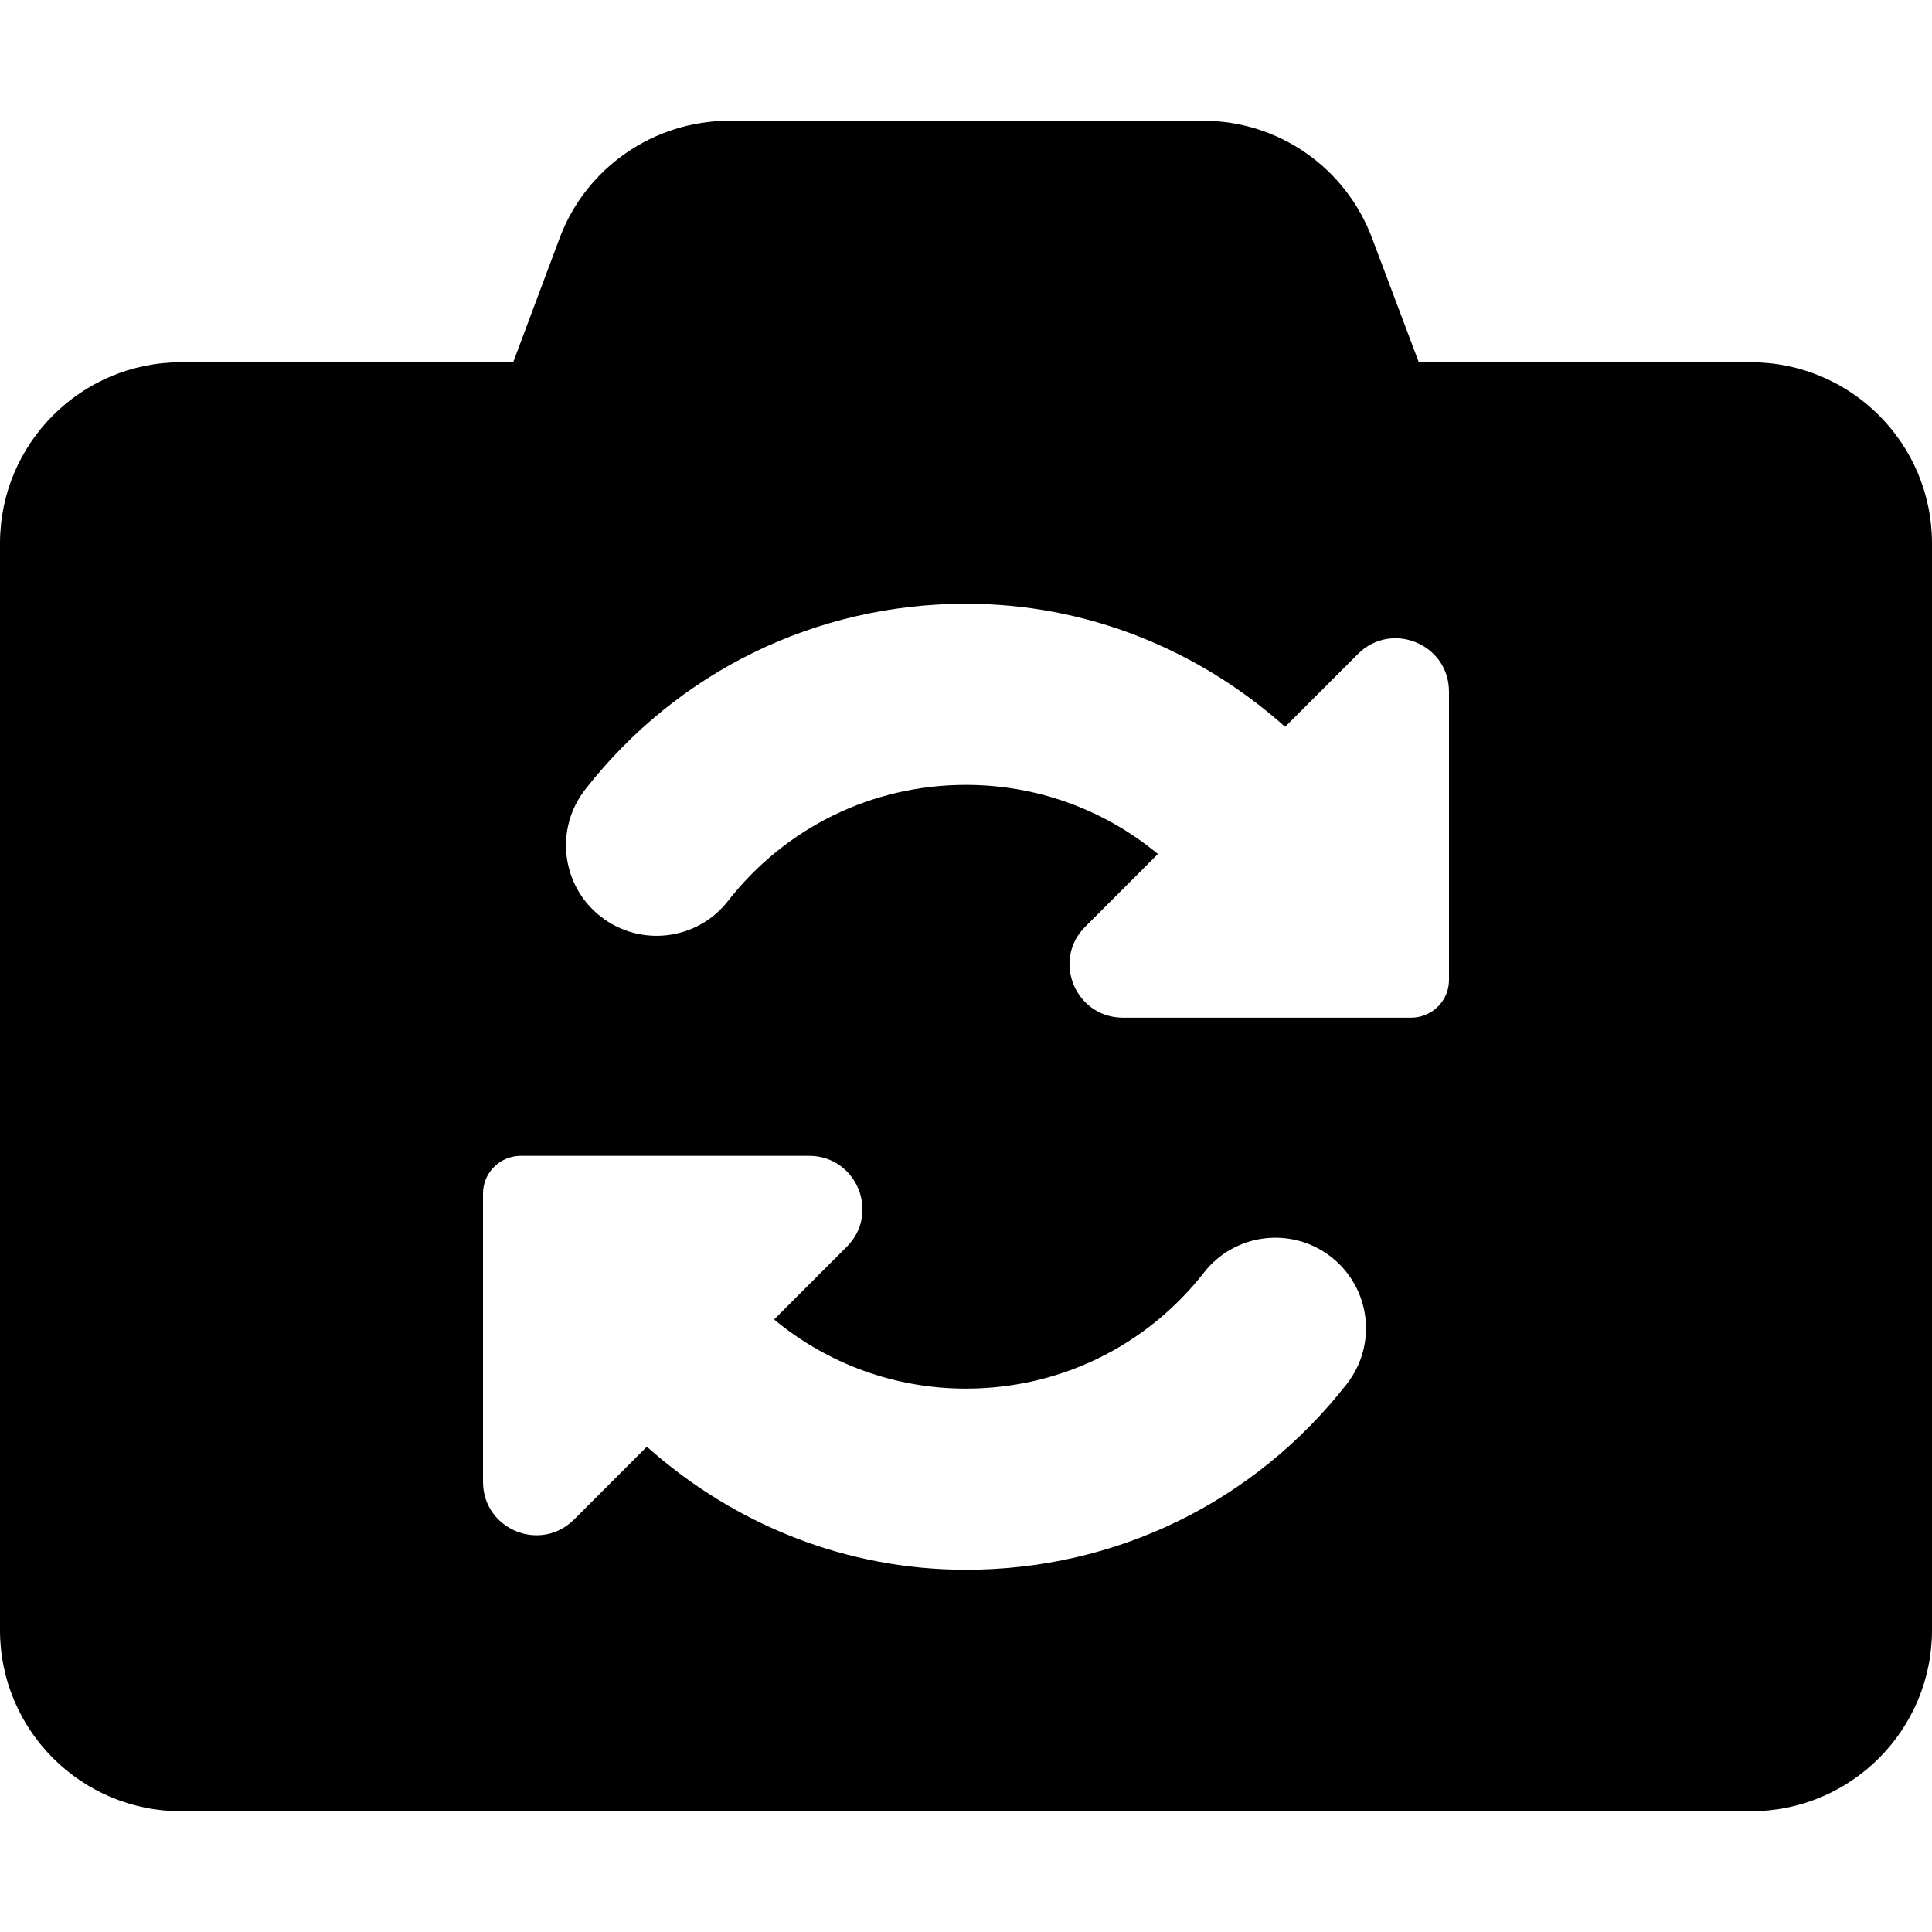 <svg xmlns="http://www.w3.org/2000/svg" viewBox="0 0 512 512"><!--! Font Awesome Free 6.0.0 by @fontawesome - https://fontawesome.com License - https://fontawesome.com/license/free (Icons: CC BY 4.0, Fonts: SIL OFL 1.1, Code: MIT License) Copyright 2022 Fonticons, Inc.--><path d="M464 96h-88l-12.38-32.88C356.6 44.38 338.8 32 318.8 32H193.3c-20 0-38 12.38-45 31.12L136 96H48c-26.5 0-48 21.5-48 48v288c0 26.5 21.5 48 48 48h416c26.5 0 48-21.5 48-48V144c0-26.5-21.5-48-48-48zM356.9 366.8C332.4 398.1 295.7 416 256 416c-31.78 0-61.37-11.94-84.58-32.61l-19.28 19.29C143.2 411.6 128 405.3 128 392.7v-76.4c0-5.453 4.359-9.838 9.775-9.99h76.98c12.35.303 18.47 15.27 9.654 24.09l-19.27 19.28C219.3 361.4 237.1 368 256 368c24.8 0 47.78-11.22 63.08-30.78 8.172-10.44 23.25-12.28 33.69-4.125S365.1 356.3 356.9 366.8zM384 259.7c0 5.453-4.359 9.838-9.775 9.99h-76.98c-12.35-.303-18.47-15.27-9.654-24.09l19.27-19.28C292.7 214.6 274.9 208 256 208c-24.8 0-47.78 11.22-63.08 30.78-8.12 10.42-23.22 12.32-33.72 4.12-10.4-8.1-12.3-23.2-4.1-33.7C179.6 177.9 216.3 160 256 160c31.78 0 61.37 11.94 84.58 32.61l19.28-19.29c8.94-8.92 24.14-2.62 24.14 9.98v76.4z"/></svg>